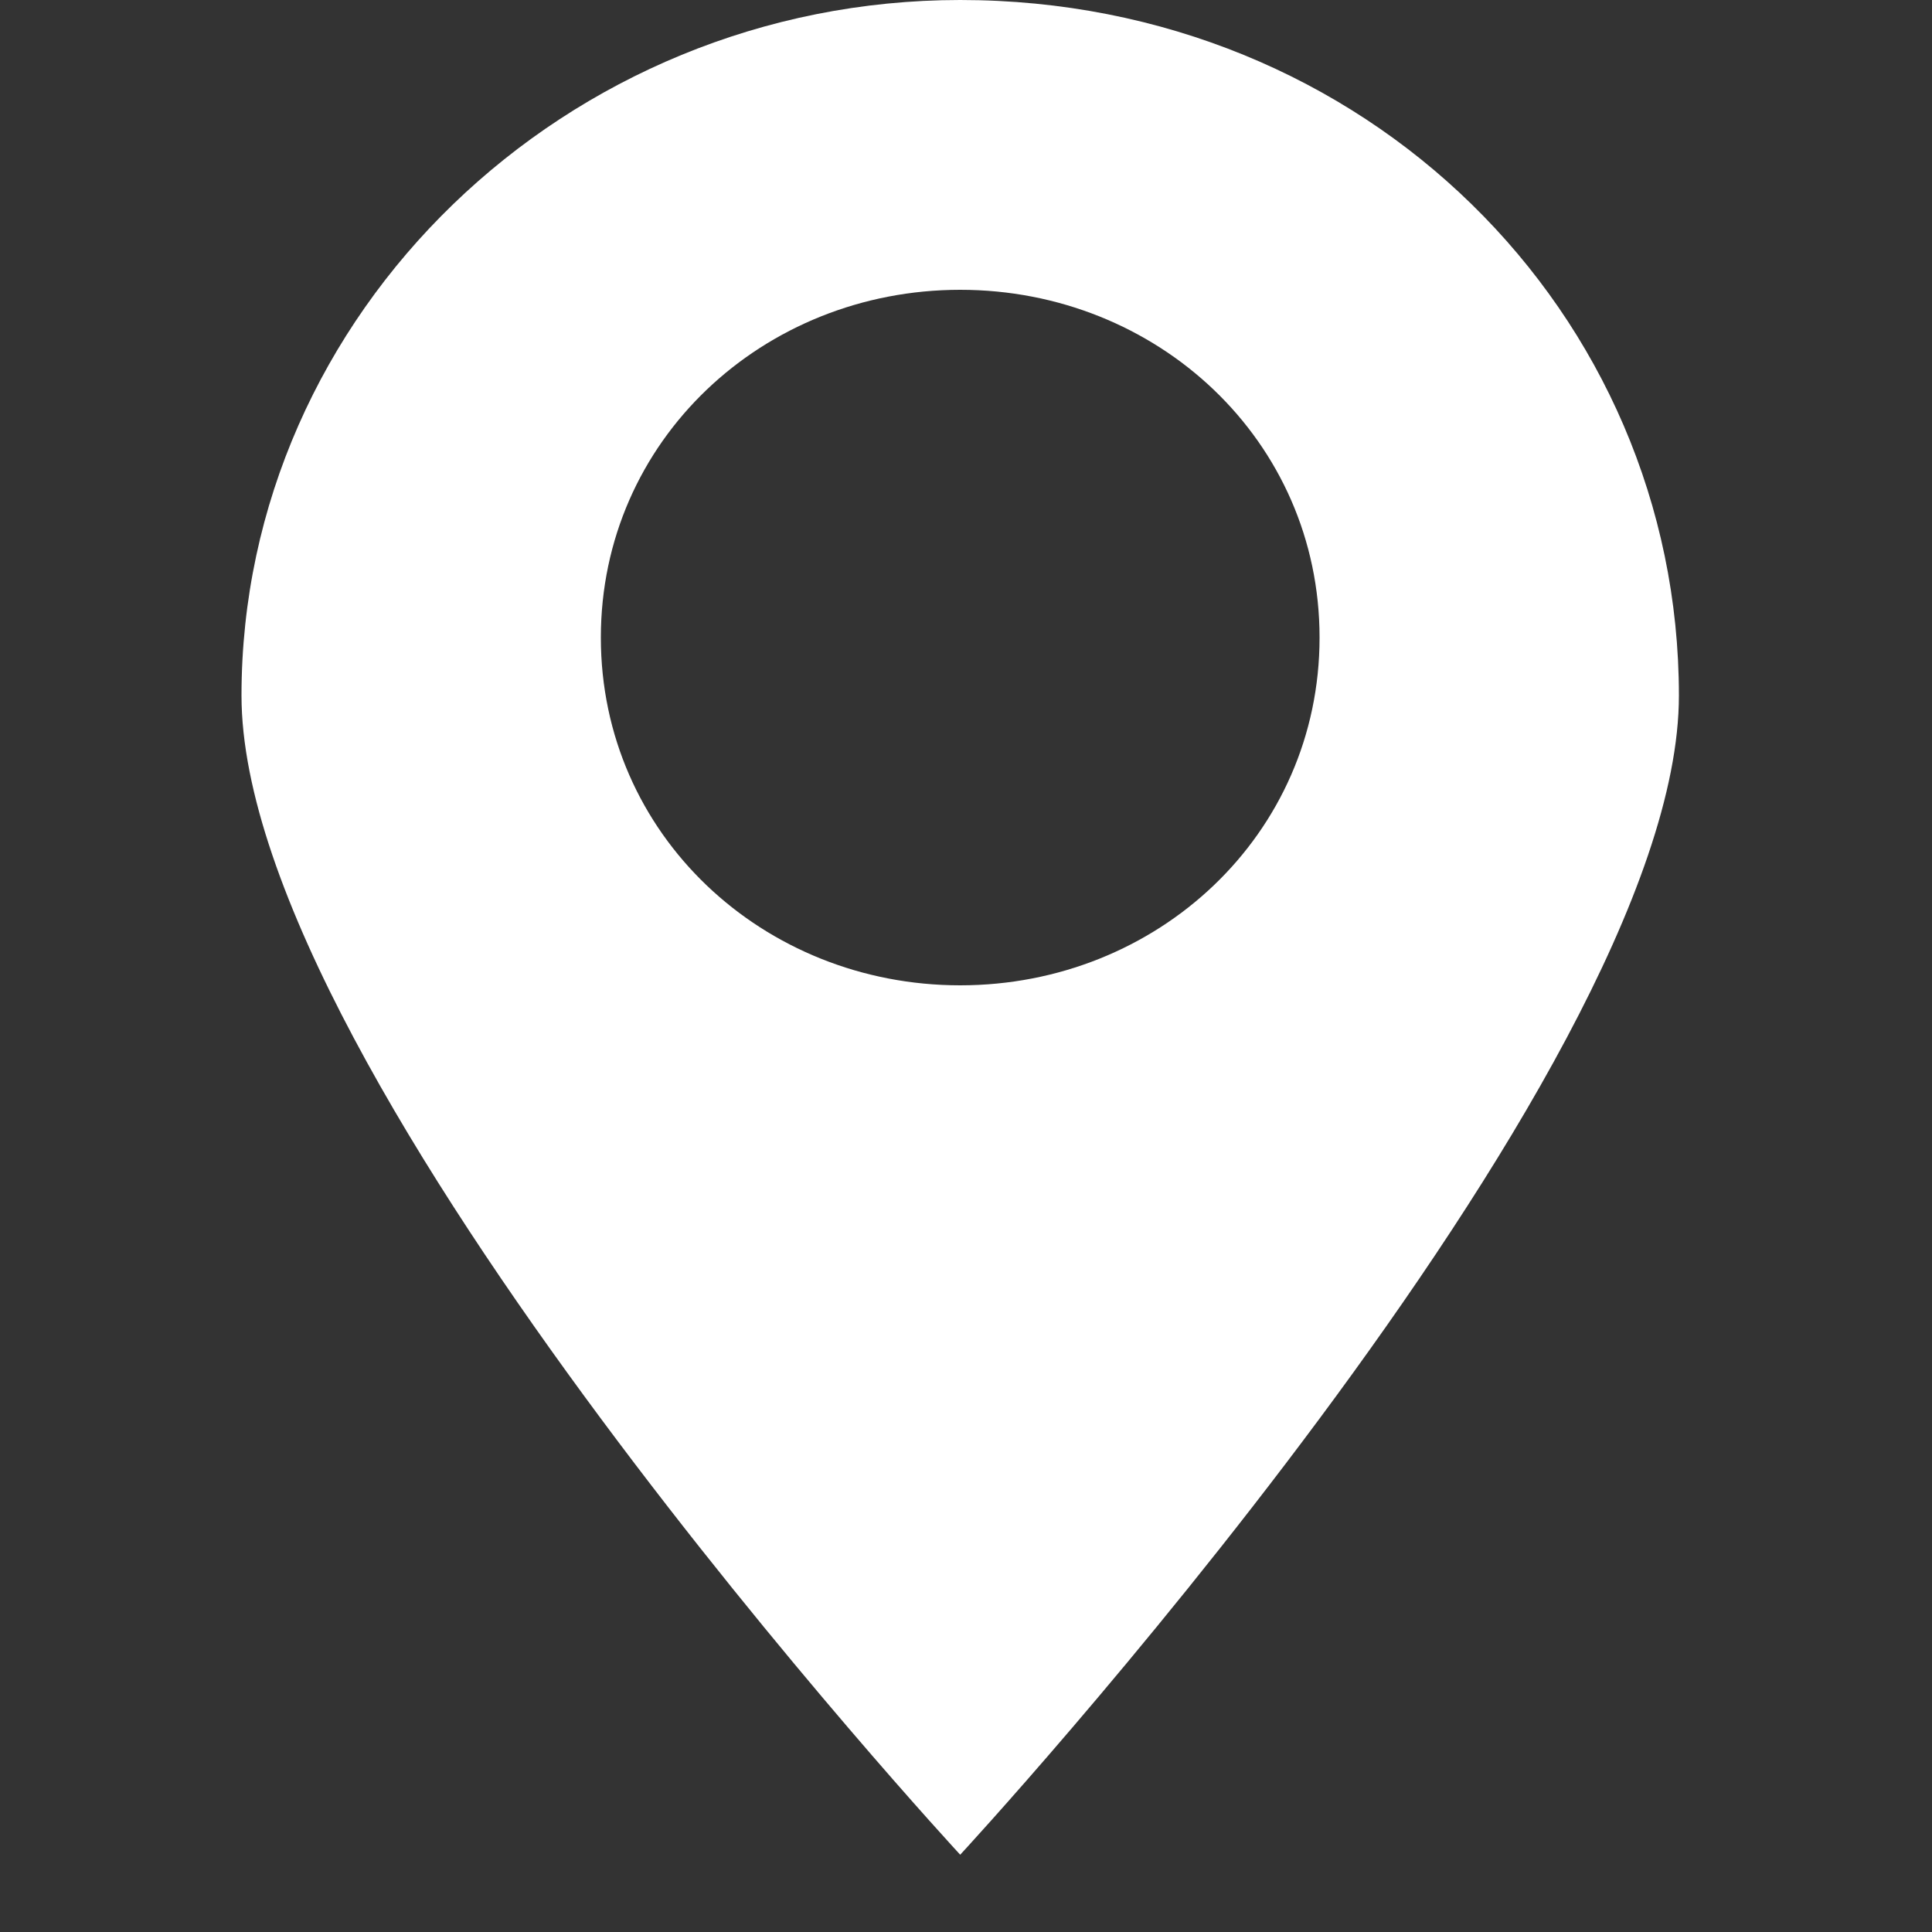 <svg width="16" height="16" viewBox="0 0 16 16" fill="none" xmlns="http://www.w3.org/2000/svg">
<rect x="0" y="0" width="16" height="16" fill="#333333" stroke="none"/>
<g clip-path="url(#clip0_5297_13569)">
<g clip-path="url(#clip1_5297_13569)">
<path d="M7.952 0C4.688 0 2 2.592 2 5.76C2 8.928 7.952 15.36 7.952 15.36C7.952 15.36 13.904 8.928 13.904 5.76C13.904 2.592 11.312 0 7.952 0ZM7.952 8.16C6.32 8.16 4.976 6.912 4.976 5.28C4.976 3.648 6.32 2.4 7.952 2.4C9.584 2.4 10.928 3.648 10.928 5.28C10.928 6.912 9.584 8.16 7.952 8.16Z" fill="white"/>
</g>
</g>
<defs>
<clipPath id="clip0_5297_13569">
<rect width="12" height="15.36" fill="white" transform="translate(2)"/>
</clipPath>
<clipPath id="clip1_5297_13569">
<rect width="12" height="15.36" fill="white" transform="translate(2)"/>
</clipPath>
</defs>
</svg>
